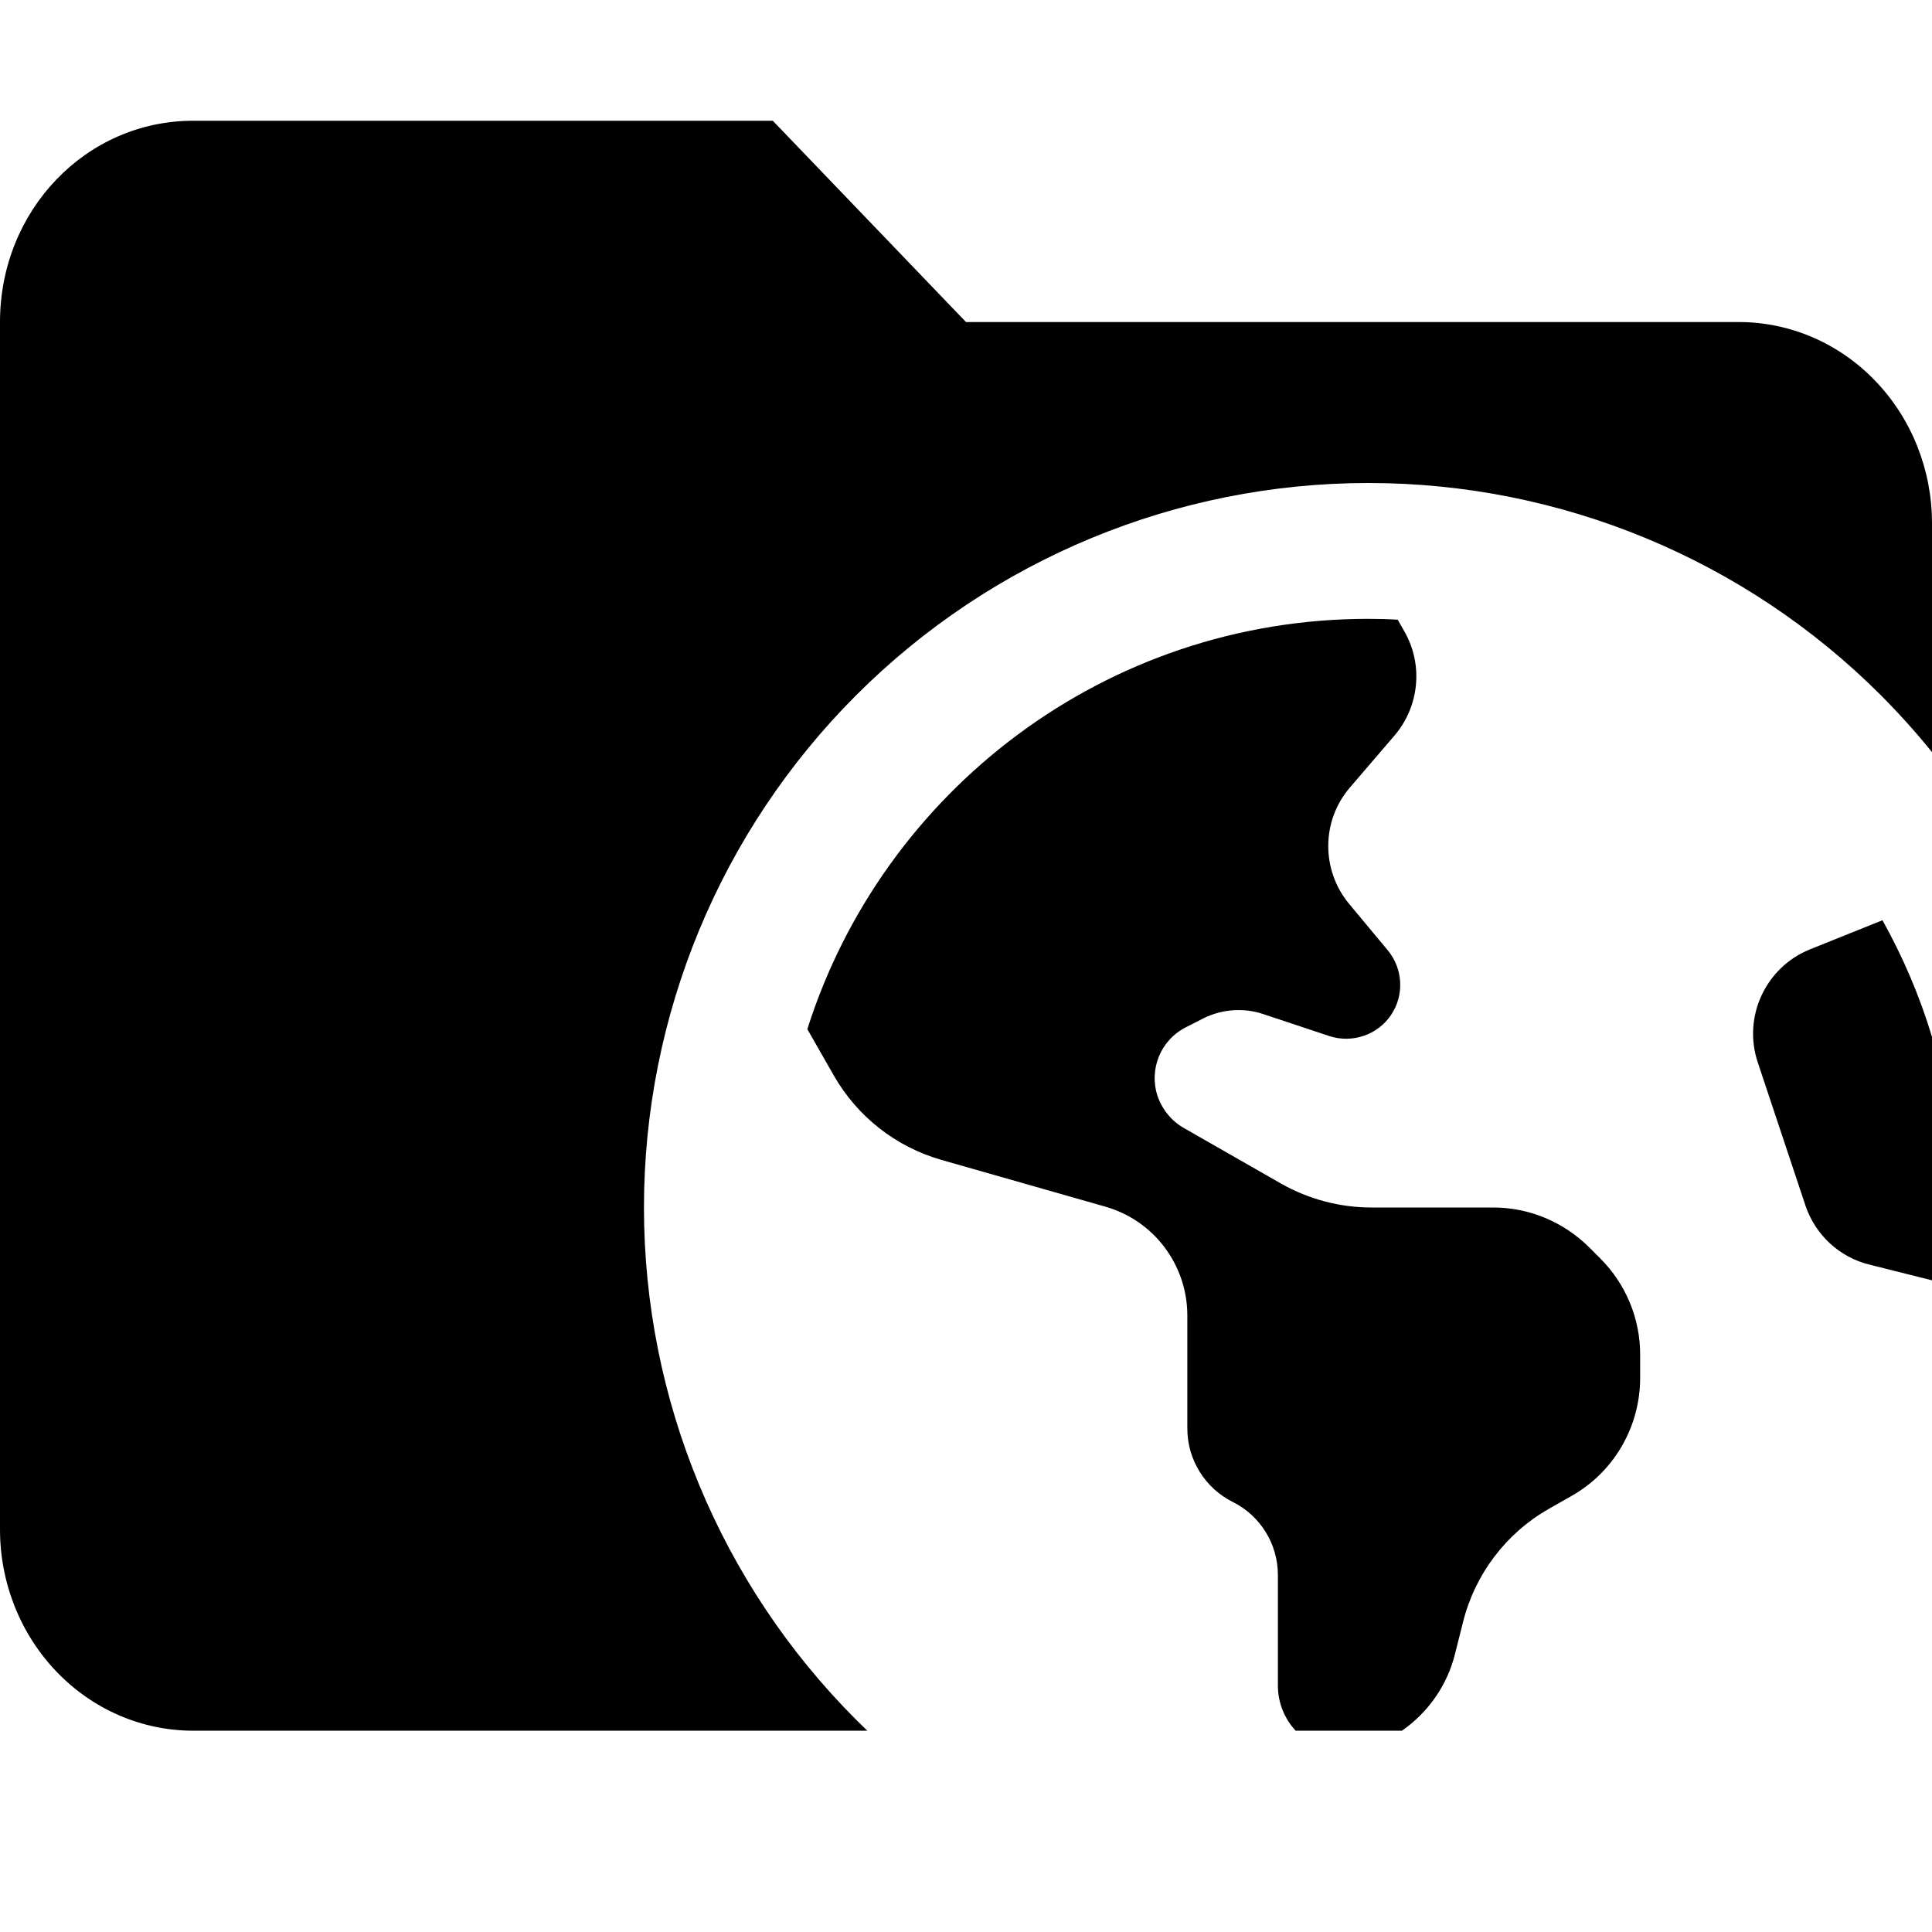 <svg width="16" height="16" viewBox="0 0 16 16" fill="none" xmlns="http://www.w3.org/2000/svg">
<path fill-rule="evenodd" clip-rule="evenodd" d="M1.6 1H6.4L8 2.667H14.4C14.824 2.667 15.231 2.842 15.531 3.155C15.831 3.467 16 3.891 16 4.333V6.229C15.868 6.065 15.726 5.908 15.576 5.757C14.451 4.632 12.925 4 11.333 4C9.742 4 8.216 4.632 7.091 5.757C5.965 6.883 5.333 8.409 5.333 10C5.333 11.591 5.965 13.117 7.091 14.243C7.121 14.273 7.152 14.303 7.183 14.333H1.6C1.176 14.333 0.769 14.158 0.469 13.845C0.169 13.533 0 13.109 0 12.667V2.667C0 1.742 0.712 1 1.6 1ZM11.61 14.333H10.73C10.64 14.236 10.583 14.105 10.583 13.959V13.044C10.583 12.787 10.438 12.552 10.208 12.438C9.979 12.323 9.833 12.088 9.833 11.831V10.895C9.833 10.476 9.557 10.108 9.154 9.993L7.797 9.606C7.419 9.498 7.101 9.248 6.906 8.908L6.686 8.523C7.311 6.552 9.156 5.125 11.331 5.125C11.413 5.125 11.493 5.127 11.575 5.132L11.631 5.23C11.788 5.505 11.755 5.849 11.549 6.091L11.181 6.52C10.942 6.796 10.94 7.206 11.174 7.487L11.493 7.87C11.619 8.022 11.631 8.24 11.521 8.404C11.411 8.57 11.2 8.643 11.008 8.58L10.464 8.399C10.3 8.343 10.119 8.357 9.965 8.434L9.826 8.505C9.613 8.61 9.512 8.854 9.587 9.079C9.625 9.189 9.702 9.283 9.803 9.341L10.611 9.803C10.839 9.932 11.097 10 11.357 10H12.367C12.665 10 12.95 10.12 13.162 10.331L13.253 10.422C13.464 10.633 13.583 10.919 13.583 11.216V11.411C13.583 11.814 13.368 12.189 13.016 12.388L12.826 12.496C12.472 12.698 12.215 13.037 12.116 13.434L12.05 13.696C11.985 13.959 11.826 14.183 11.61 14.333ZM16 8.587V10.603L15.482 10.473C15.233 10.412 15.034 10.227 14.952 9.984L14.556 8.795C14.432 8.42 14.622 8.01 14.99 7.862L15.59 7.621C15.759 7.925 15.898 8.248 16 8.587Z" fill="black"/>
</svg>
